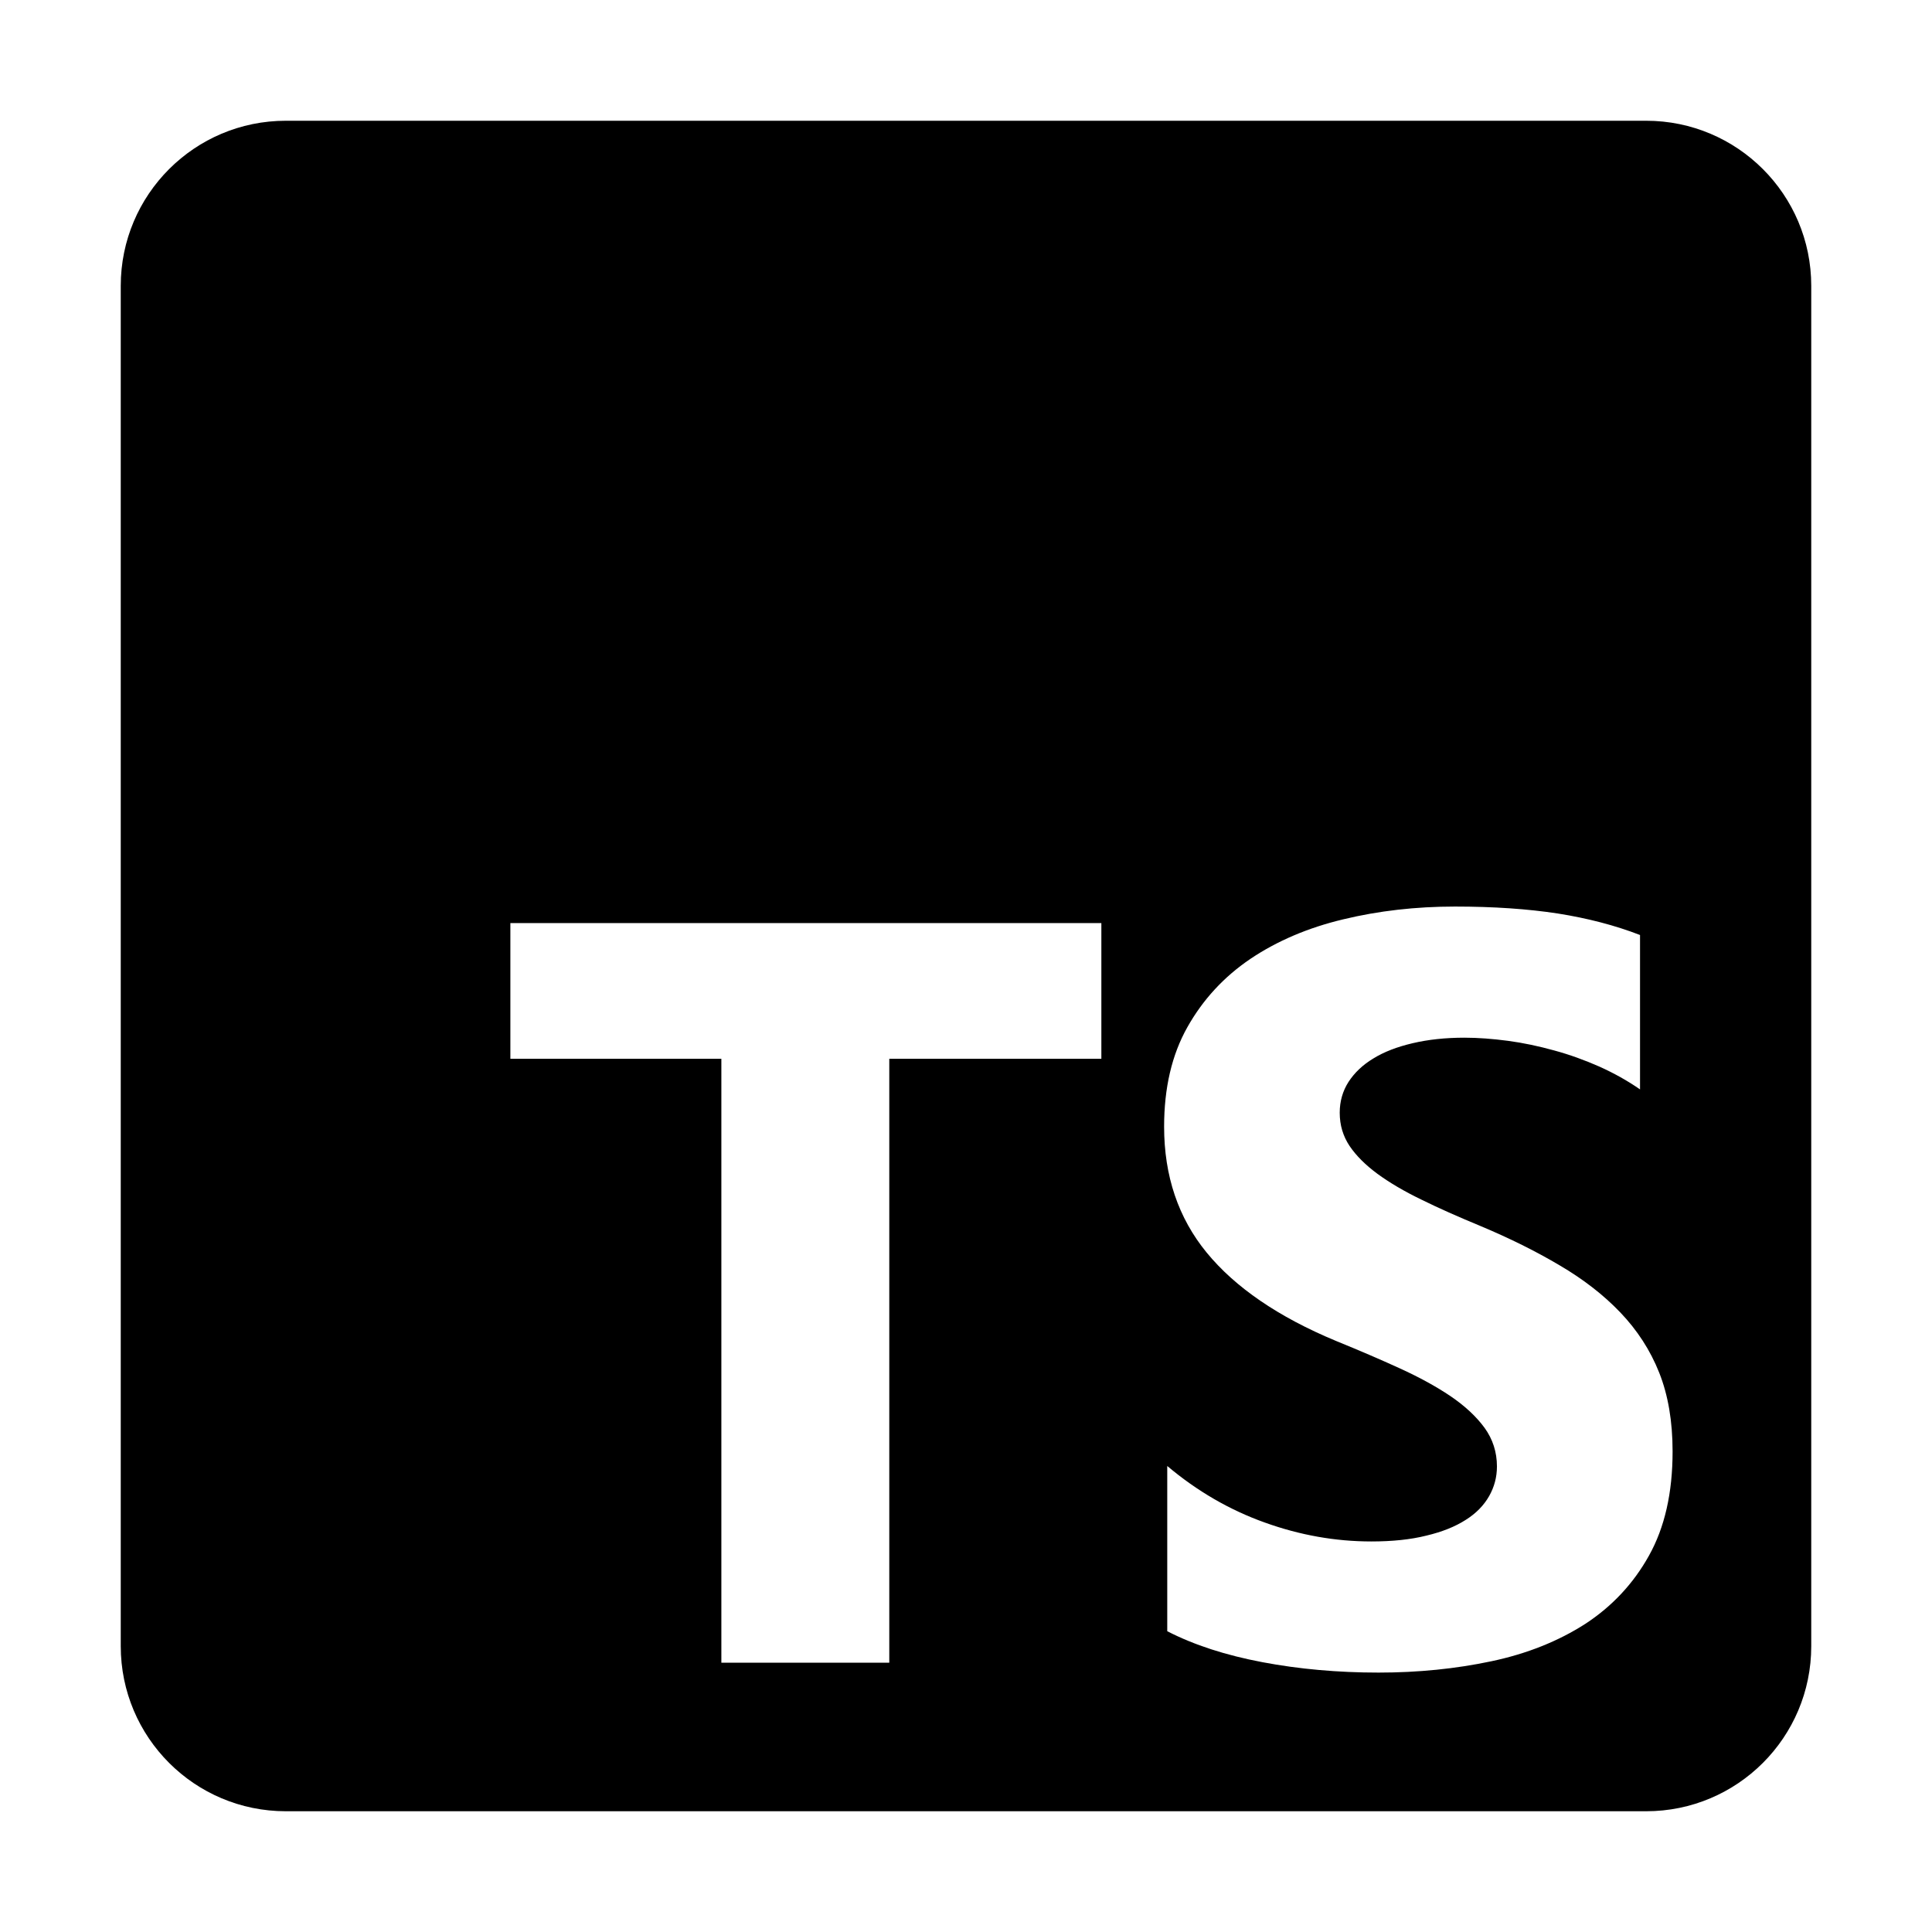 <?xml version="1.0" encoding="UTF-8"?>
<svg xmlns="http://www.w3.org/2000/svg" xmlns:xlink="http://www.w3.org/1999/xlink" width="48px" height="48px" viewBox="0 0 48 48" version="1.1">
  <g id="surface1">
    <path style=" stroke:none;fill-rule:evenodd;fill:rgb(0%,0%,0%);fill-opacity:1;" d="M 7.102 3 L 40.898 3 C 43.164 3 45 4.836 45 7.102 L 45 40.898 C 45 43.164 43.164 45 40.898 45 L 7.102 45 C 4.836 45 3 43.164 3 40.898 L 3 7.102 C 3 4.836 4.836 3 7.102 3 Z M 29 40.527 L 29 36.422 C 29.742 37.047 30.551 37.516 31.426 37.828 C 32.297 38.141 33.18 38.297 34.07 38.297 C 34.594 38.297 35.047 38.25 35.438 38.152 C 35.828 38.059 36.152 37.93 36.414 37.762 C 36.676 37.598 36.867 37.398 36.996 37.172 C 37.125 36.945 37.191 36.699 37.191 36.434 C 37.191 36.074 37.086 35.754 36.883 35.473 C 36.676 35.191 36.395 34.93 36.039 34.688 C 35.684 34.449 35.266 34.219 34.777 33.996 C 34.289 33.773 33.762 33.547 33.195 33.316 C 31.758 32.719 30.688 31.984 29.98 31.121 C 29.273 30.258 28.922 29.215 28.922 27.992 C 28.922 27.031 29.113 26.207 29.5 25.52 C 29.887 24.832 30.41 24.266 31.07 23.82 C 31.734 23.375 32.504 23.047 33.375 22.84 C 34.25 22.629 35.176 22.523 36.148 22.523 C 37.109 22.523 37.957 22.582 38.699 22.695 C 39.438 22.812 40.121 22.988 40.746 23.23 L 40.746 27.066 C 40.438 26.852 40.102 26.664 39.738 26.5 C 39.375 26.34 39 26.203 38.613 26.098 C 38.23 25.992 37.848 25.91 37.465 25.859 C 37.086 25.809 36.723 25.781 36.383 25.781 C 35.91 25.781 35.48 25.828 35.098 25.918 C 34.711 26.008 34.387 26.133 34.121 26.297 C 33.855 26.457 33.652 26.652 33.504 26.879 C 33.359 27.105 33.285 27.363 33.285 27.645 C 33.285 27.953 33.367 28.227 33.531 28.473 C 33.695 28.715 33.926 28.945 34.223 29.164 C 34.523 29.383 34.887 29.598 35.316 29.805 C 35.742 30.016 36.227 30.23 36.766 30.453 C 37.504 30.762 38.164 31.09 38.75 31.438 C 39.336 31.781 39.84 32.172 40.258 32.609 C 40.676 33.047 41 33.543 41.223 34.105 C 41.445 34.664 41.555 35.316 41.555 36.062 C 41.555 37.09 41.359 37.949 40.969 38.648 C 40.582 39.344 40.051 39.91 39.387 40.344 C 38.719 40.773 37.941 41.086 37.055 41.273 C 36.168 41.461 35.234 41.555 34.25 41.555 C 33.238 41.555 32.277 41.469 31.367 41.297 C 30.457 41.125 29.668 40.871 29 40.527 Z M 27.363 26.305 L 22.094 26.305 L 22.094 41.309 L 17.922 41.309 L 17.922 26.305 L 12.68 26.305 L 12.68 22.934 L 27.363 22.934 Z M 27.363 26.305 "></path>
  </g>
</svg>
